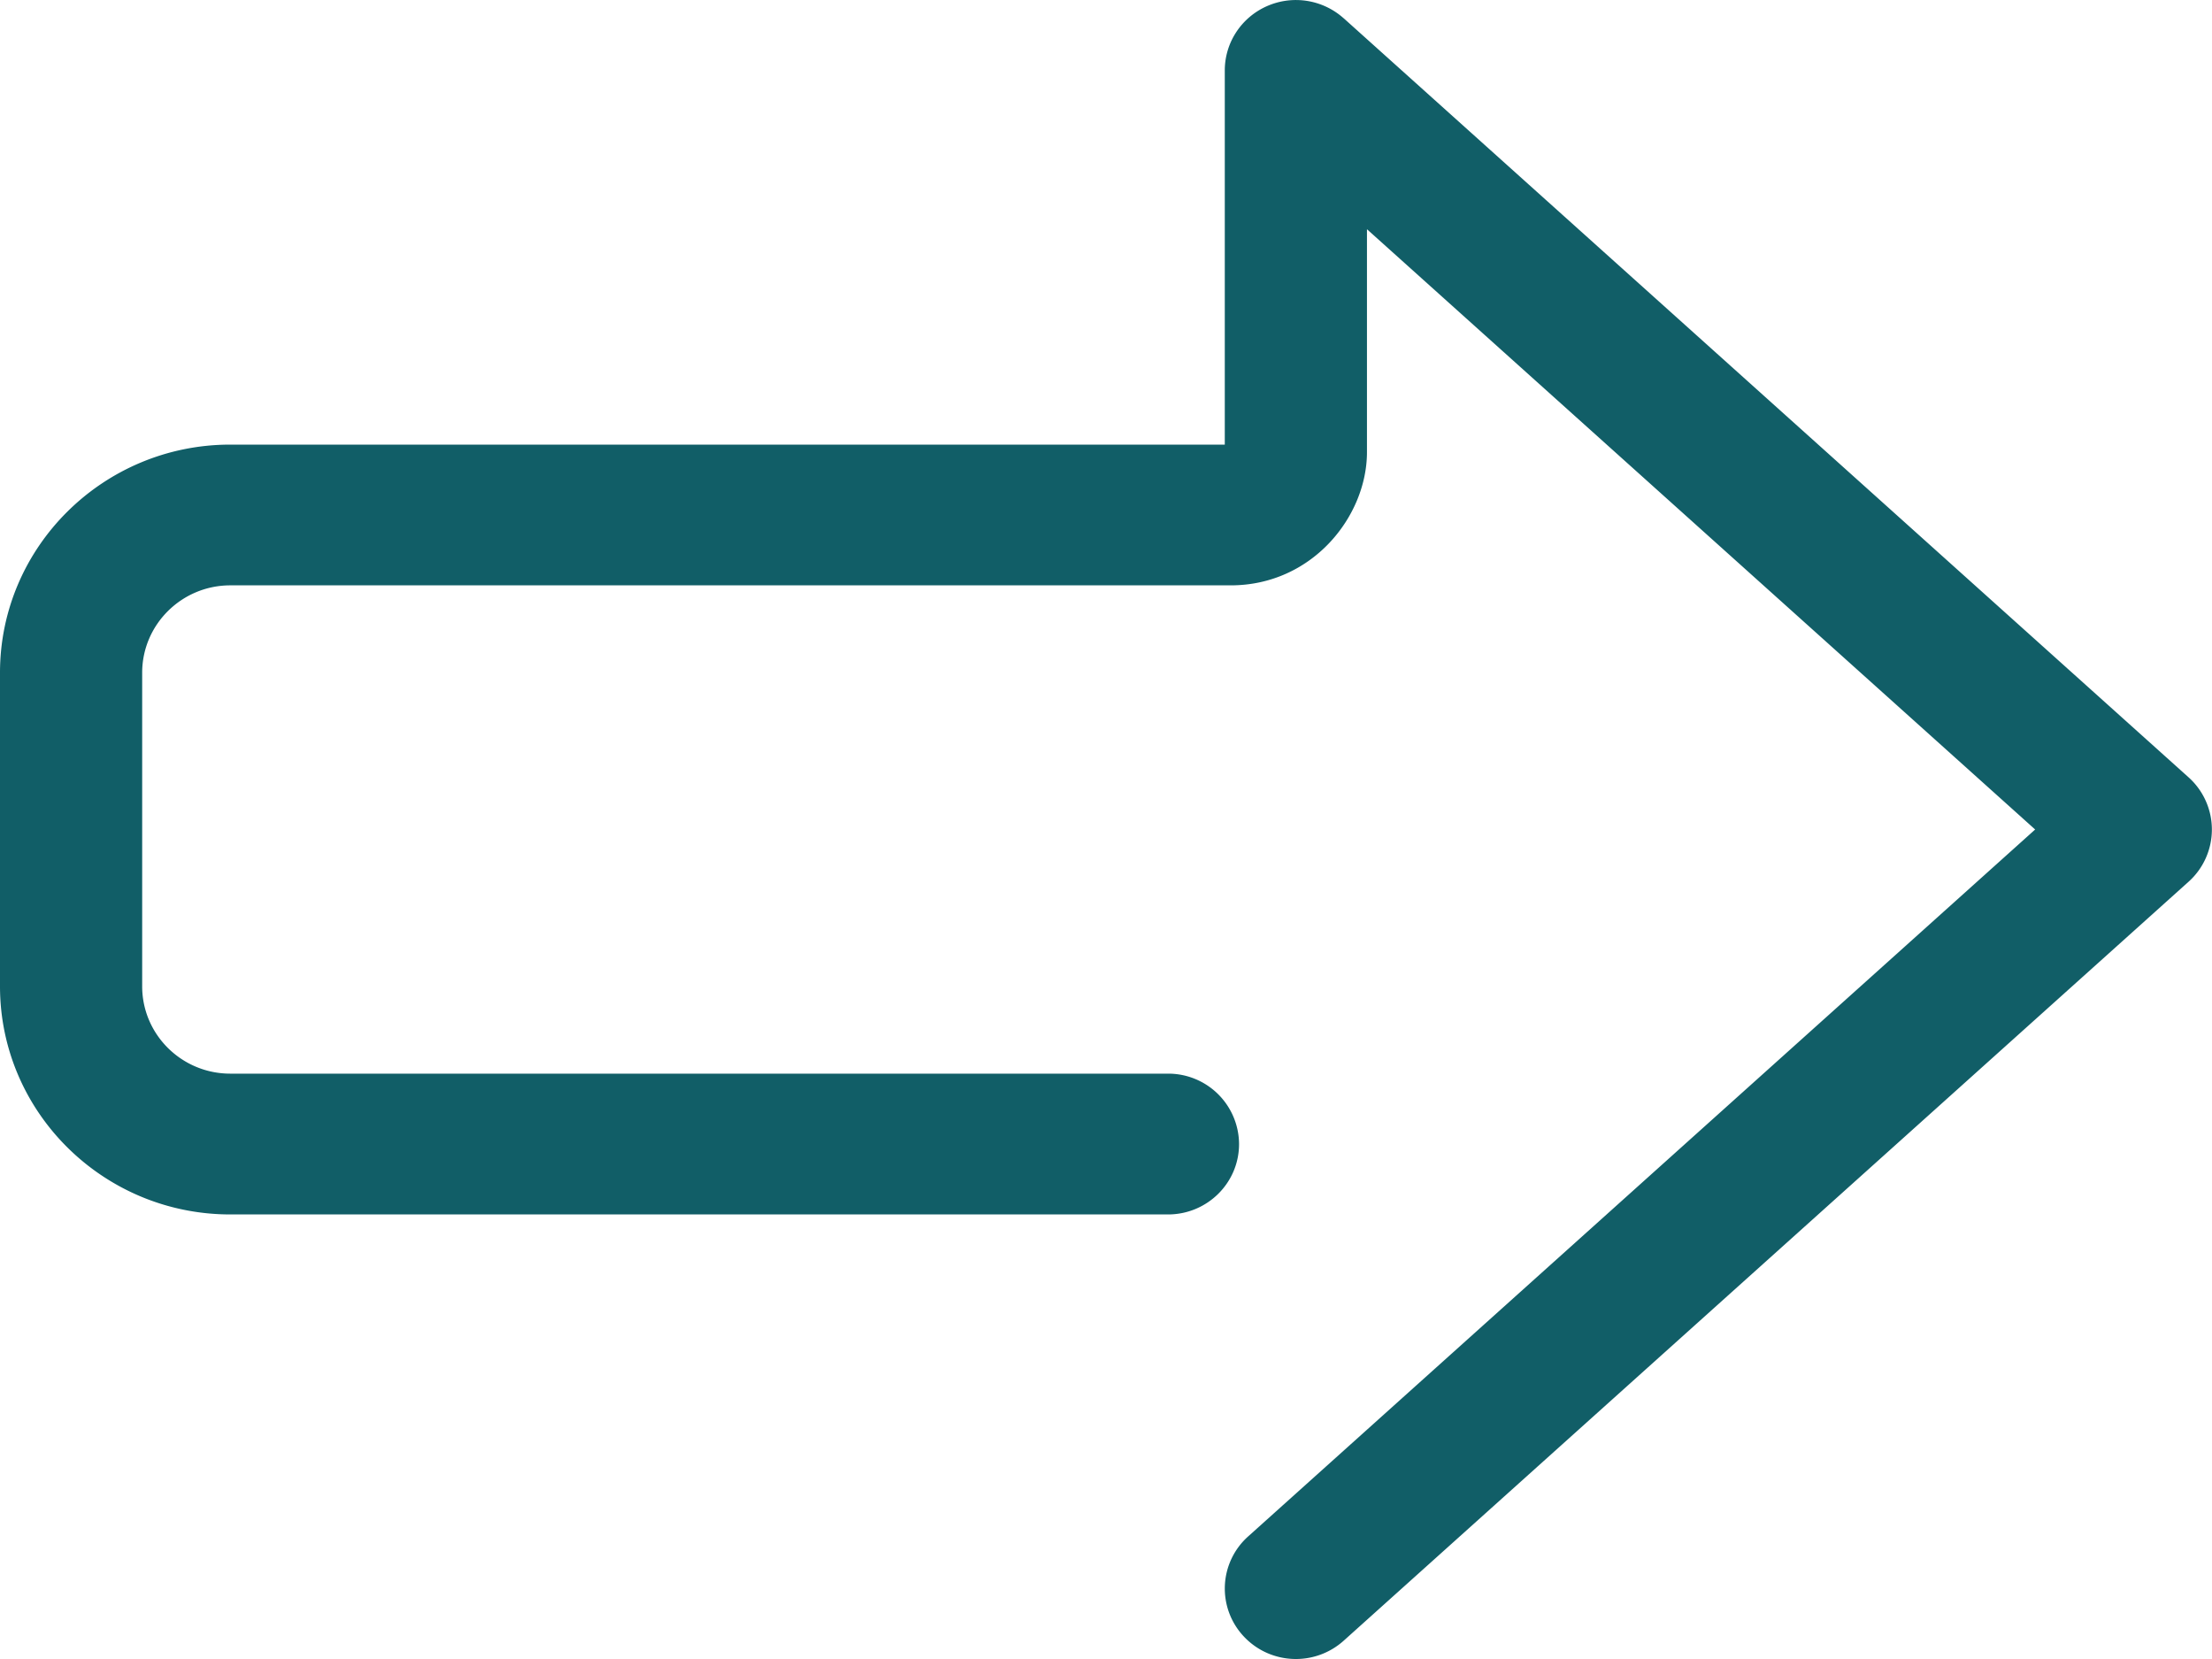 <svg width="40" height="30" xmlns="http://www.w3.org/2000/svg">
    <path d="M24.297.33A1.295 1.295 0 0 0 22.913.11c-.465.204-.765.66-.765 1.164V8.04H4.165C1.868 8.04 0 9.89 0 12.165v5.671c0 2.275 1.868 4.125 4.165 4.125h16.956c.71 0 1.285-.57 1.285-1.273a1.28 1.28 0 0 0-1.285-1.273H4.165c-.88 0-1.594-.708-1.594-1.579v-5.671c0-.871.715-1.58 1.594-1.58h18.09c1.474 0 2.464-1.246 2.464-2.41v-4.03L36.802 15 22.57 27.784a1.264 1.264 0 0 0-.088 1.798c.254.277.602.418.952.418.308 0 .617-.11.863-.33l15.281-13.727a1.268 1.268 0 0 0 0-1.885L24.298.33z" fill="#115E67" fill-rule="evenodd"/>
</svg>
